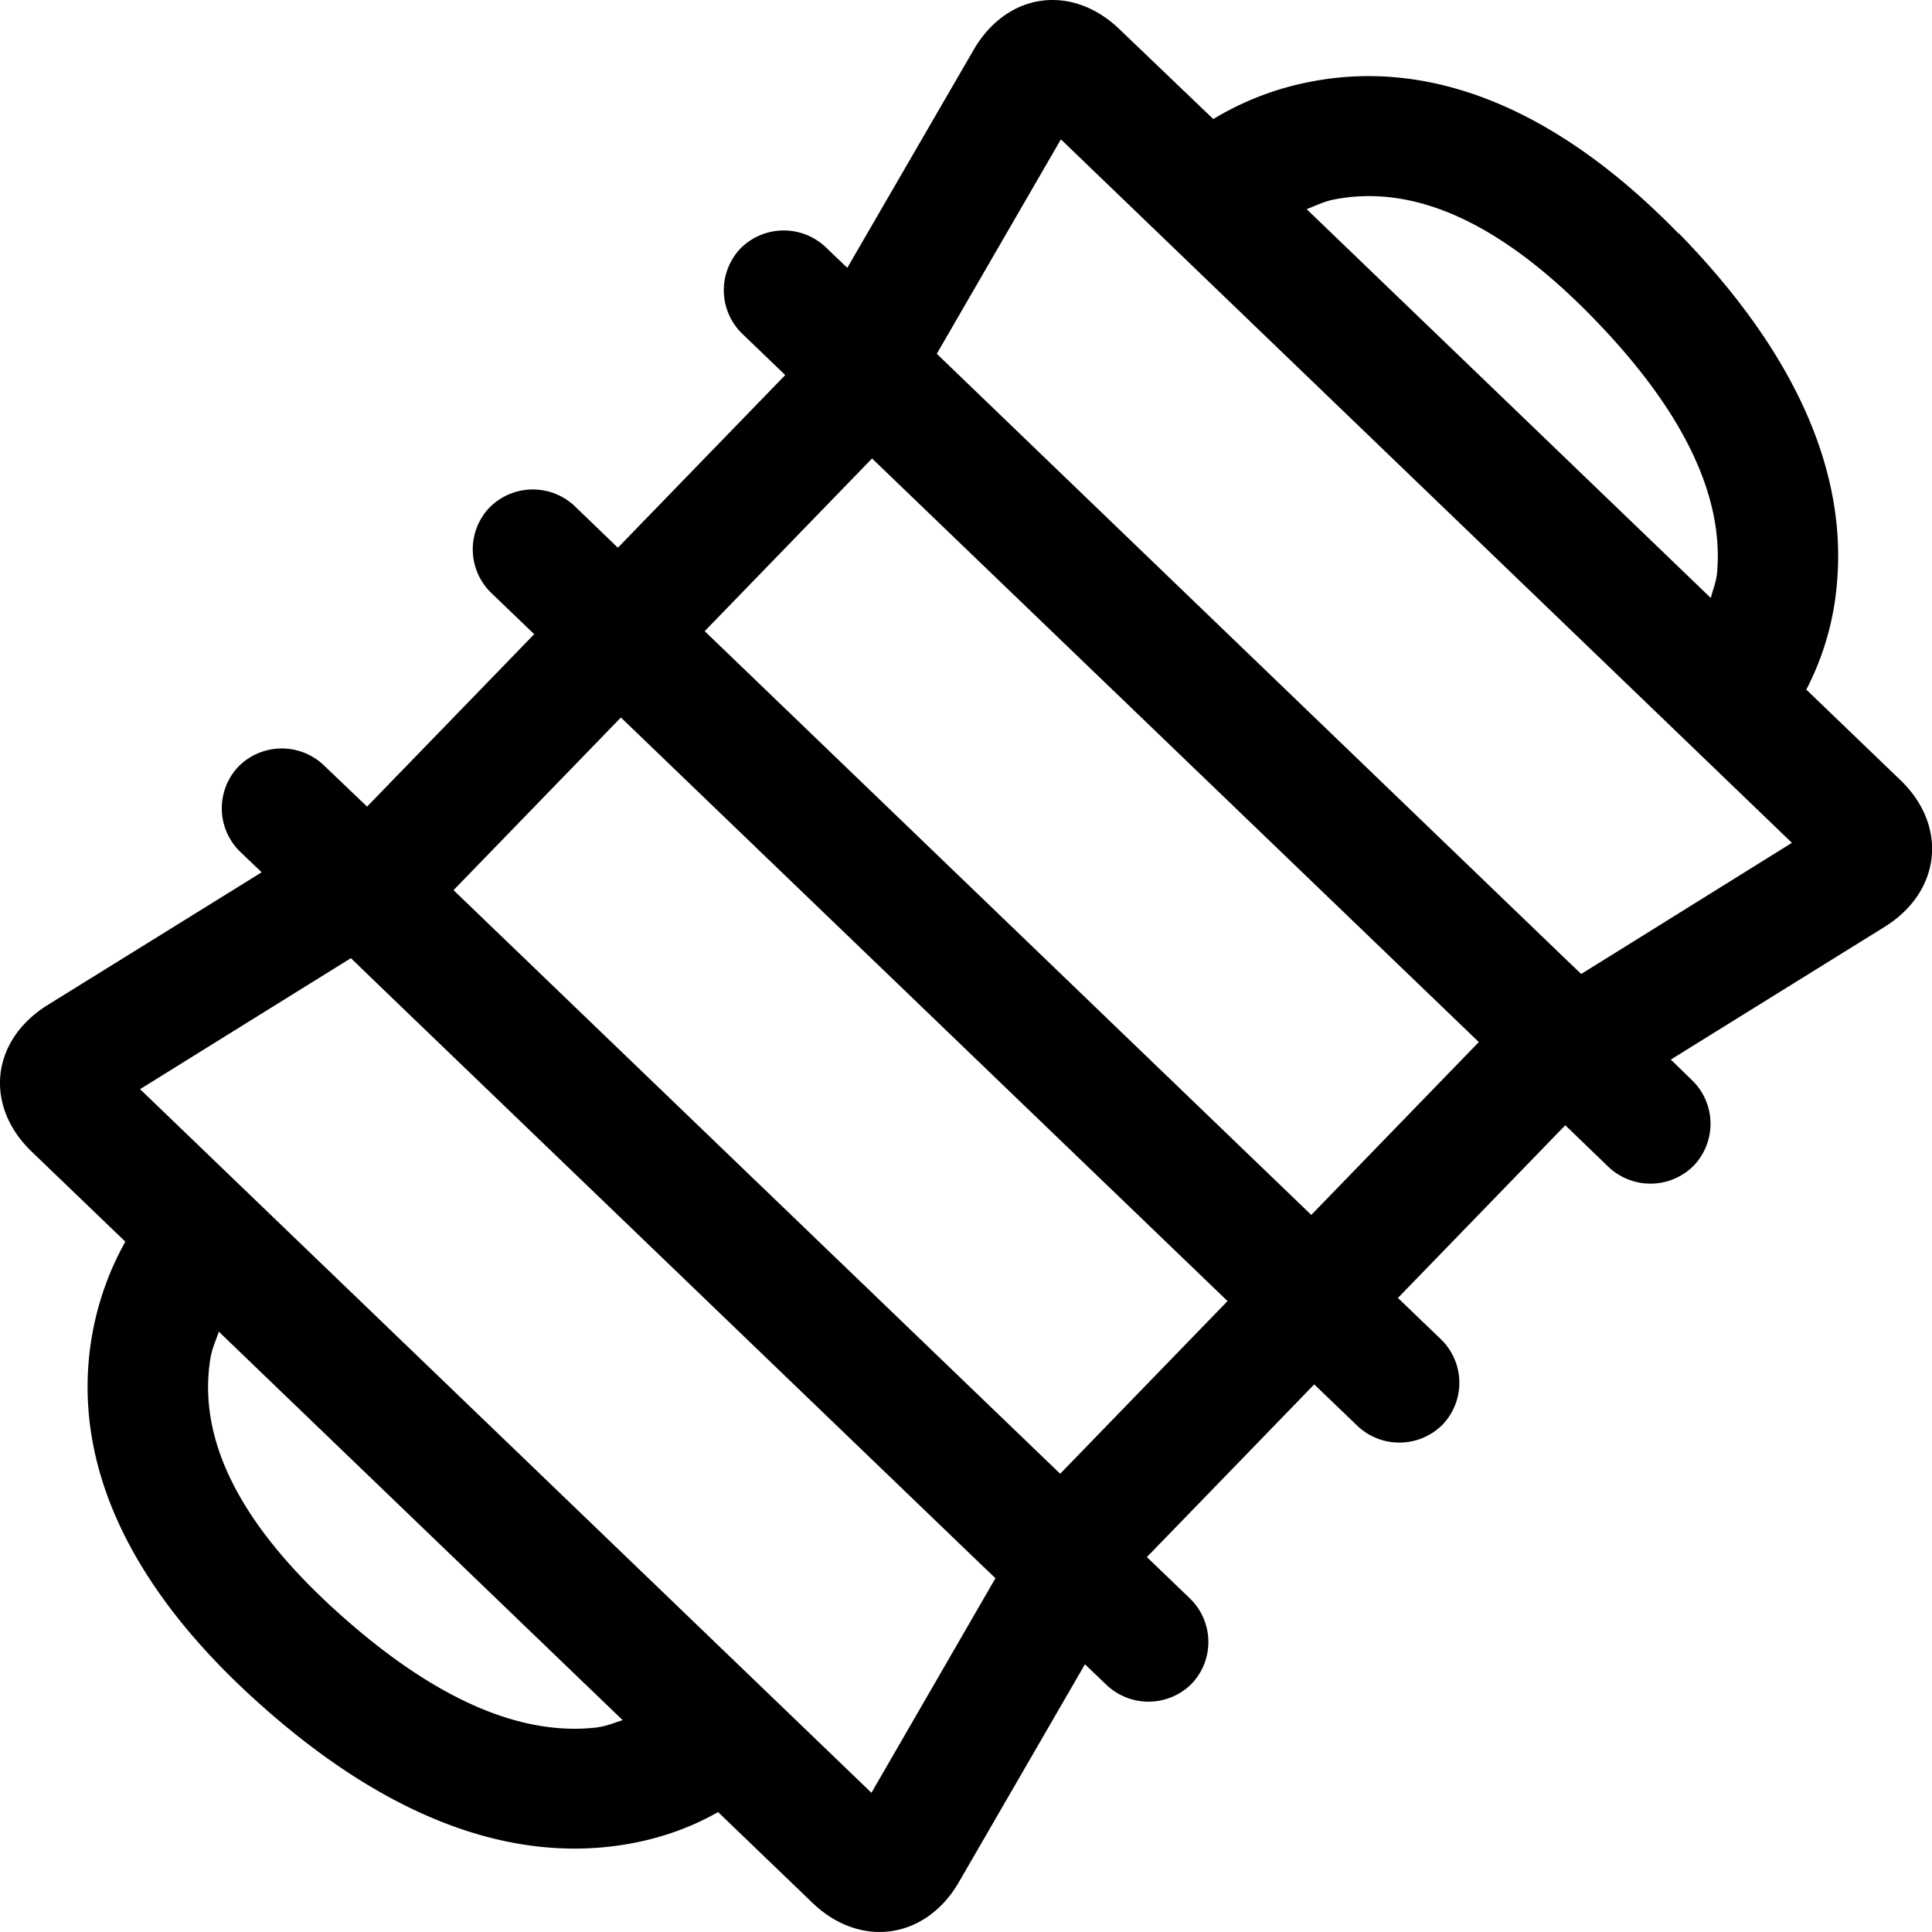 <svg width="16" height="16" viewBox="0 0 16 16" xmlns="http://www.w3.org/2000/svg"><path d="M14.168 4.952l-3.347-3.22c.076-.028.138-.062.227-.08.616-.12 1.322.136 2.14.975.797.817 1.085 1.52 1.032 2.116-.008.083-.035.14-.052.21zm-3.31 5.108L5.836 5.227l1.386-1.43 5.025 4.833-1.386 1.43zM8.78 12.205L3.756 7.372l1.386-1.43 5.024 4.833-1.386 1.43zm-.693.715l.157.15-1.027 1.777L1.16 9.02l1.746-1.085.157.152 5.024 4.833zm4.85-5.005L7.916 3.082l-.158-.152 1.028-1.776L14.84 6.98l-1.745 1.086-.157-.15zm-7.985 6.39c-.597.073-1.31-.19-2.158-.955-.87-.785-1.15-1.48-1.052-2.097.014-.088.046-.15.07-.225l3.345 3.218c-.07.02-.124.047-.205.058zm8.95-12.37C12.86.864 11.82.49 10.858.676a2.44 2.44 0 0 0-.81.31L9.272.243c-.394-.38-.933-.308-1.21.172L7.017 2.218l-.18-.172a.505.505 0 0 0-.705.012.502.502 0 0 0 .013.704l.358.344-1.386 1.43-.358-.345a.505.505 0 0 0-.706.013.502.502 0 0 0 .013.704l.358.344L3.04 6.68l-.36-.344a.505.505 0 0 0-.705.012.502.502 0 0 0 .012.704l.18.172-1.774 1.1c-.47.294-.525.834-.13 1.214l.775.745c-.124.222-.23.49-.282.814-.153.967.26 1.99 1.368 2.99 1.05.95 2.047 1.314 2.95 1.203.355-.044.642-.152.873-.283l.78.75c.396.382.94.304 1.214-.17l1.044-1.804.18.172a.505.505 0 0 0 .705-.012.502.502 0 0 0-.014-.704l-.358-.344 1.386-1.43.358.344a.505.505 0 0 0 .706-.012.502.502 0 0 0-.013-.704l-.358-.344 1.386-1.43.358.345a.505.505 0 0 0 .707-.012.502.502 0 0 0-.013-.704l-.178-.173 1.772-1.1c.466-.29.525-.834.13-1.214l-.78-.75a2.32 2.32 0 0 0 .254-.883c.08-.902-.32-1.882-1.31-2.896z" class="fill" fill-rule="evenodd"/></svg>
